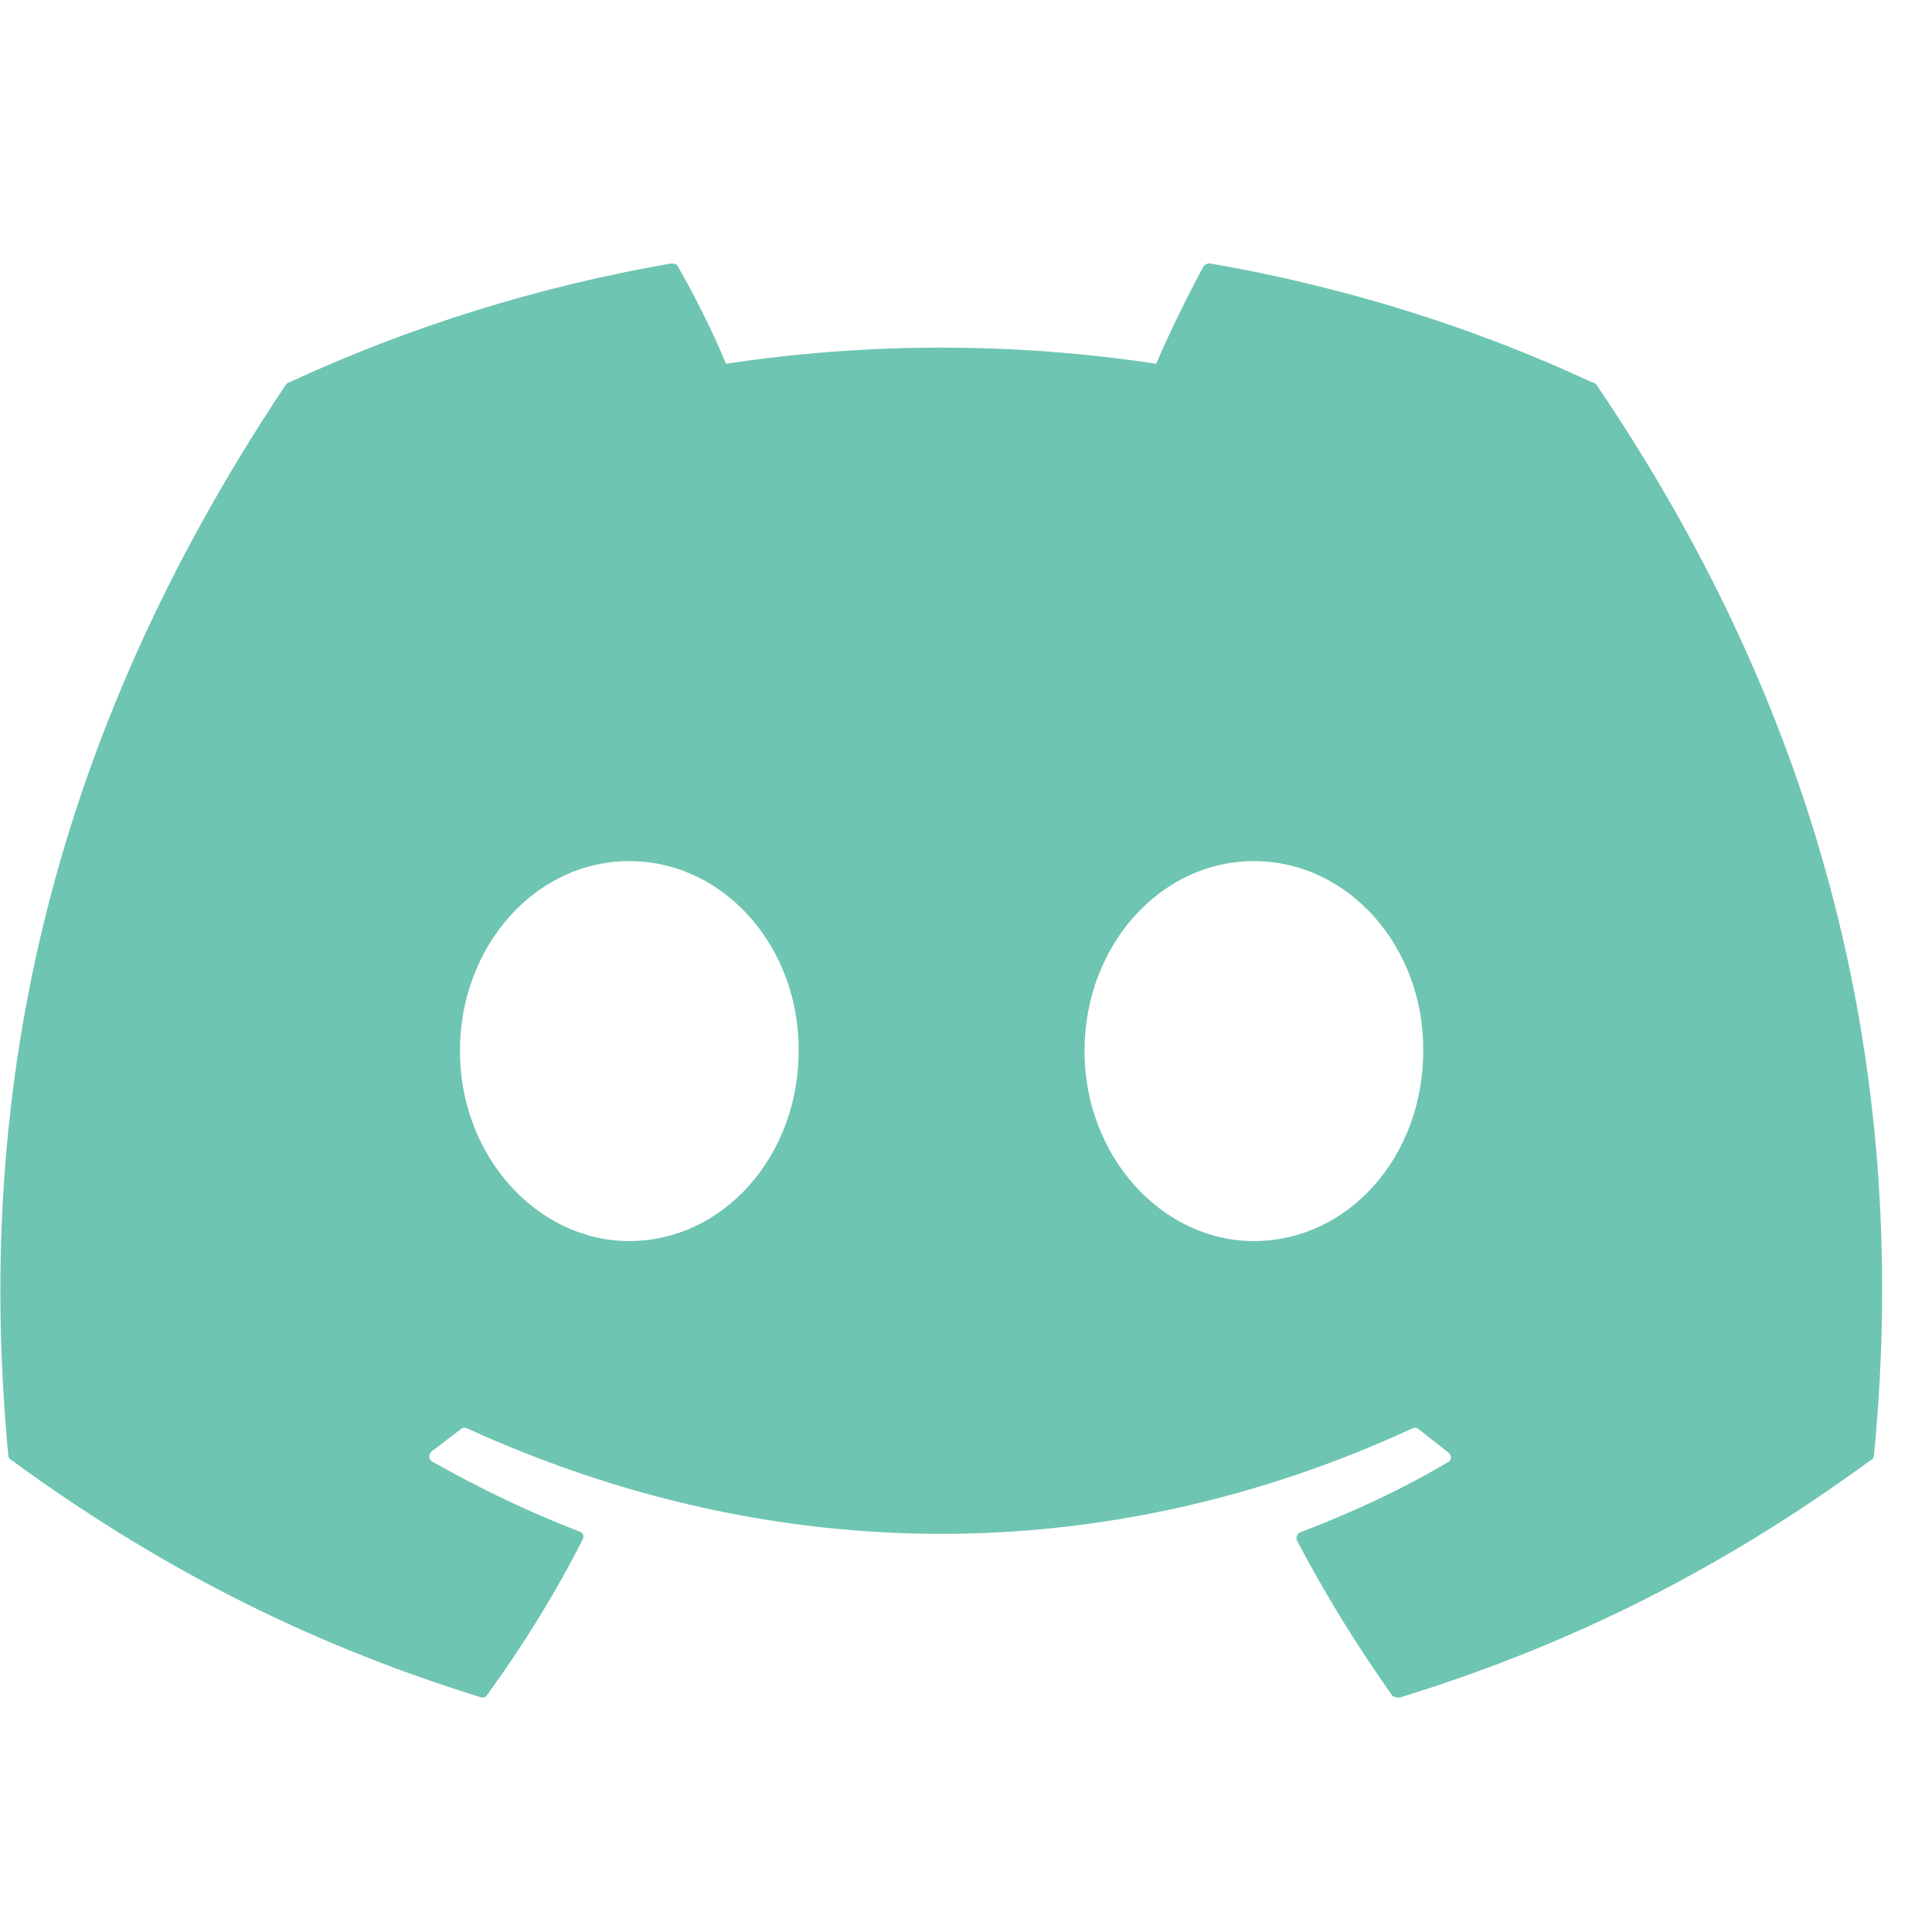 <?xml version="1.0" encoding="UTF-8" standalone="no"?><svg width='35' height='35' viewBox='0 0 35 35' fill='none' xmlns='http://www.w3.org/2000/svg'>
<g clip-path='url(#clip0_204_9655)'>
<path d='M28.852 6.931C26.692 5.924 24.355 5.194 21.92 4.772C21.898 4.771 21.877 4.775 21.857 4.783C21.838 4.792 21.82 4.804 21.806 4.82C21.514 5.356 21.173 6.054 20.946 6.59C18.363 6.2 15.736 6.2 13.153 6.59C12.926 6.038 12.585 5.356 12.277 4.82C12.26 4.788 12.212 4.772 12.163 4.772C9.728 5.194 7.406 5.924 5.231 6.931C5.215 6.931 5.199 6.947 5.182 6.963C0.767 13.57 -0.451 19.999 0.15 26.363C0.15 26.395 0.166 26.428 0.199 26.444C3.121 28.587 5.929 29.886 8.705 30.746C8.754 30.762 8.803 30.746 8.819 30.713C9.468 29.821 10.053 28.879 10.556 27.889C10.588 27.824 10.556 27.759 10.491 27.743C9.566 27.386 8.689 26.963 7.829 26.477C7.764 26.444 7.764 26.347 7.812 26.298C7.991 26.168 8.169 26.022 8.348 25.892C8.38 25.86 8.429 25.86 8.462 25.876C14.046 28.424 20.069 28.424 25.589 25.876C25.621 25.86 25.67 25.86 25.702 25.892C25.881 26.038 26.059 26.168 26.238 26.314C26.303 26.363 26.303 26.46 26.222 26.493C25.378 26.996 24.485 27.402 23.559 27.759C23.494 27.775 23.478 27.856 23.494 27.905C24.014 28.895 24.598 29.837 25.231 30.73C25.28 30.746 25.329 30.762 25.378 30.746C28.17 29.886 30.978 28.587 33.9 26.444C33.933 26.428 33.949 26.395 33.949 26.363C34.663 19.009 32.764 12.629 28.916 6.963C28.9 6.947 28.884 6.931 28.852 6.931ZM11.4 22.483C9.728 22.483 8.332 20.941 8.332 19.041C8.332 17.142 9.695 15.6 11.4 15.6C13.121 15.6 14.485 17.158 14.468 19.041C14.468 20.941 13.105 22.483 11.4 22.483ZM22.715 22.483C21.043 22.483 19.647 20.941 19.647 19.041C19.647 17.142 21.011 15.6 22.715 15.6C24.436 15.6 25.8 17.158 25.783 19.041C25.783 20.941 24.436 22.483 22.715 22.483Z' fill='#6EC5B2'/>
</g>
<defs>
<clipPath id='clip0_204_9655'>
<rect width='34.09' height='34.09' fill='white' transform='translate(0.007 0.794)'/>
</clipPath>
</defs>
</svg>

